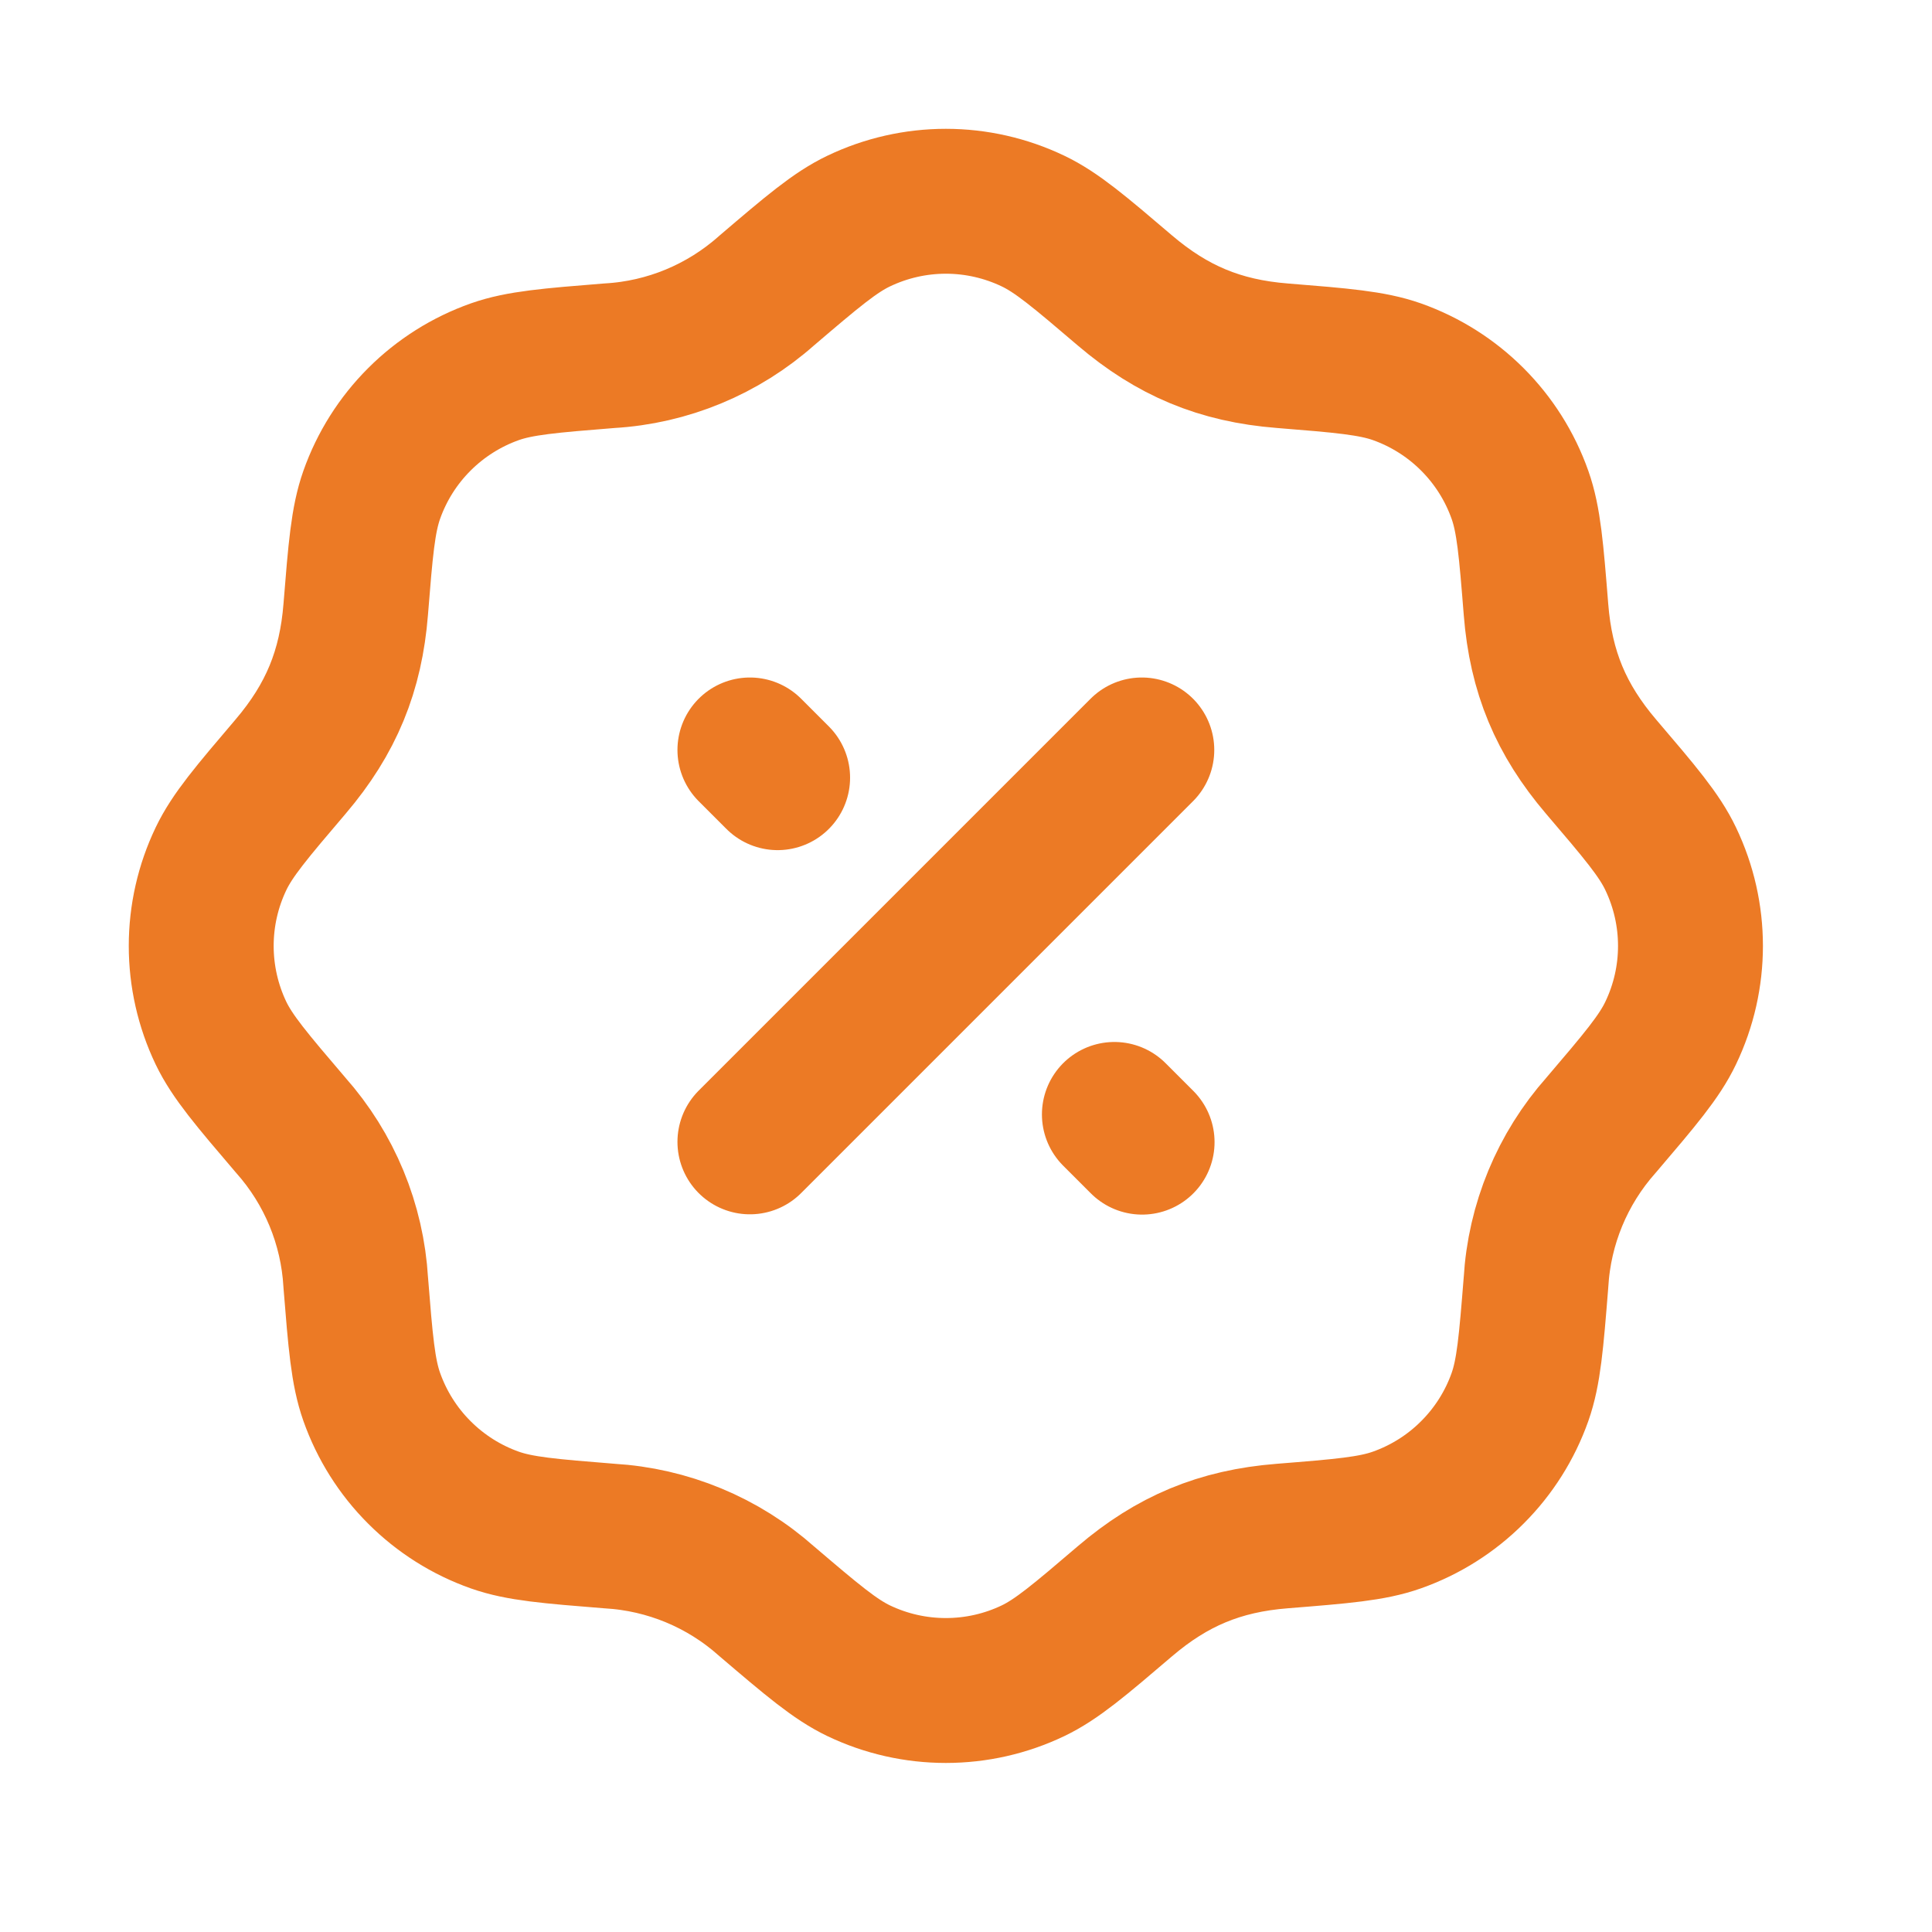 <svg width="40" height="40" viewBox="0 0 40 40" fill="none" xmlns="http://www.w3.org/2000/svg">
<path d="M16.1 16.101L15.526 15.527M23.646 23.647L23.072 23.073M15.526 23.641L23.64 15.527M15.872 6.017C16.814 5.213 17.287 4.811 17.78 4.576C18.343 4.307 18.959 4.167 19.583 4.167C20.207 4.167 20.823 4.307 21.386 4.576C21.879 4.811 22.351 5.213 23.294 6.017C24.266 6.844 25.253 7.263 26.551 7.365C27.786 7.464 28.404 7.515 28.92 7.696C30.111 8.118 31.049 9.055 31.47 10.247C31.652 10.762 31.702 11.38 31.801 12.617C31.903 13.915 32.32 14.9 33.148 15.872C33.953 16.815 34.355 17.287 34.59 17.781C35.136 18.922 35.136 20.247 34.59 21.387C34.355 21.88 33.953 22.352 33.149 23.295C32.346 24.198 31.871 25.346 31.801 26.552C31.702 27.787 31.652 28.405 31.47 28.922C31.262 29.51 30.925 30.044 30.483 30.485C30.042 30.927 29.507 31.263 28.919 31.471C28.404 31.653 27.786 31.703 26.549 31.802C25.251 31.904 24.266 32.321 23.294 33.149C22.351 33.954 21.879 34.356 21.386 34.592C20.823 34.861 20.207 35 19.583 35C18.959 35 18.343 34.861 17.78 34.592C17.287 34.356 16.814 33.954 15.872 33.151C14.969 32.347 13.821 31.872 12.615 31.802C11.38 31.703 10.761 31.653 10.245 31.471C9.657 31.263 9.123 30.926 8.682 30.484C8.24 30.043 7.904 29.508 7.696 28.92C7.514 28.405 7.464 27.787 7.365 26.55C7.295 25.345 6.821 24.198 6.018 23.295C5.213 22.352 4.811 21.88 4.574 21.387C4.305 20.823 4.166 20.207 4.166 19.584C4.166 18.959 4.306 18.343 4.575 17.781C4.811 17.287 5.213 16.815 6.016 15.872C6.86 14.881 7.264 13.887 7.365 12.615C7.464 11.38 7.514 10.762 7.696 10.246C7.904 9.657 8.241 9.123 8.683 8.682C9.124 8.241 9.659 7.904 10.247 7.696C10.761 7.515 11.38 7.464 12.616 7.365C13.822 7.296 14.969 6.819 15.872 6.017Z" stroke="#EC7A25" stroke-width="3" stroke-linecap="round" stroke-linejoin="round"/>
</svg>
